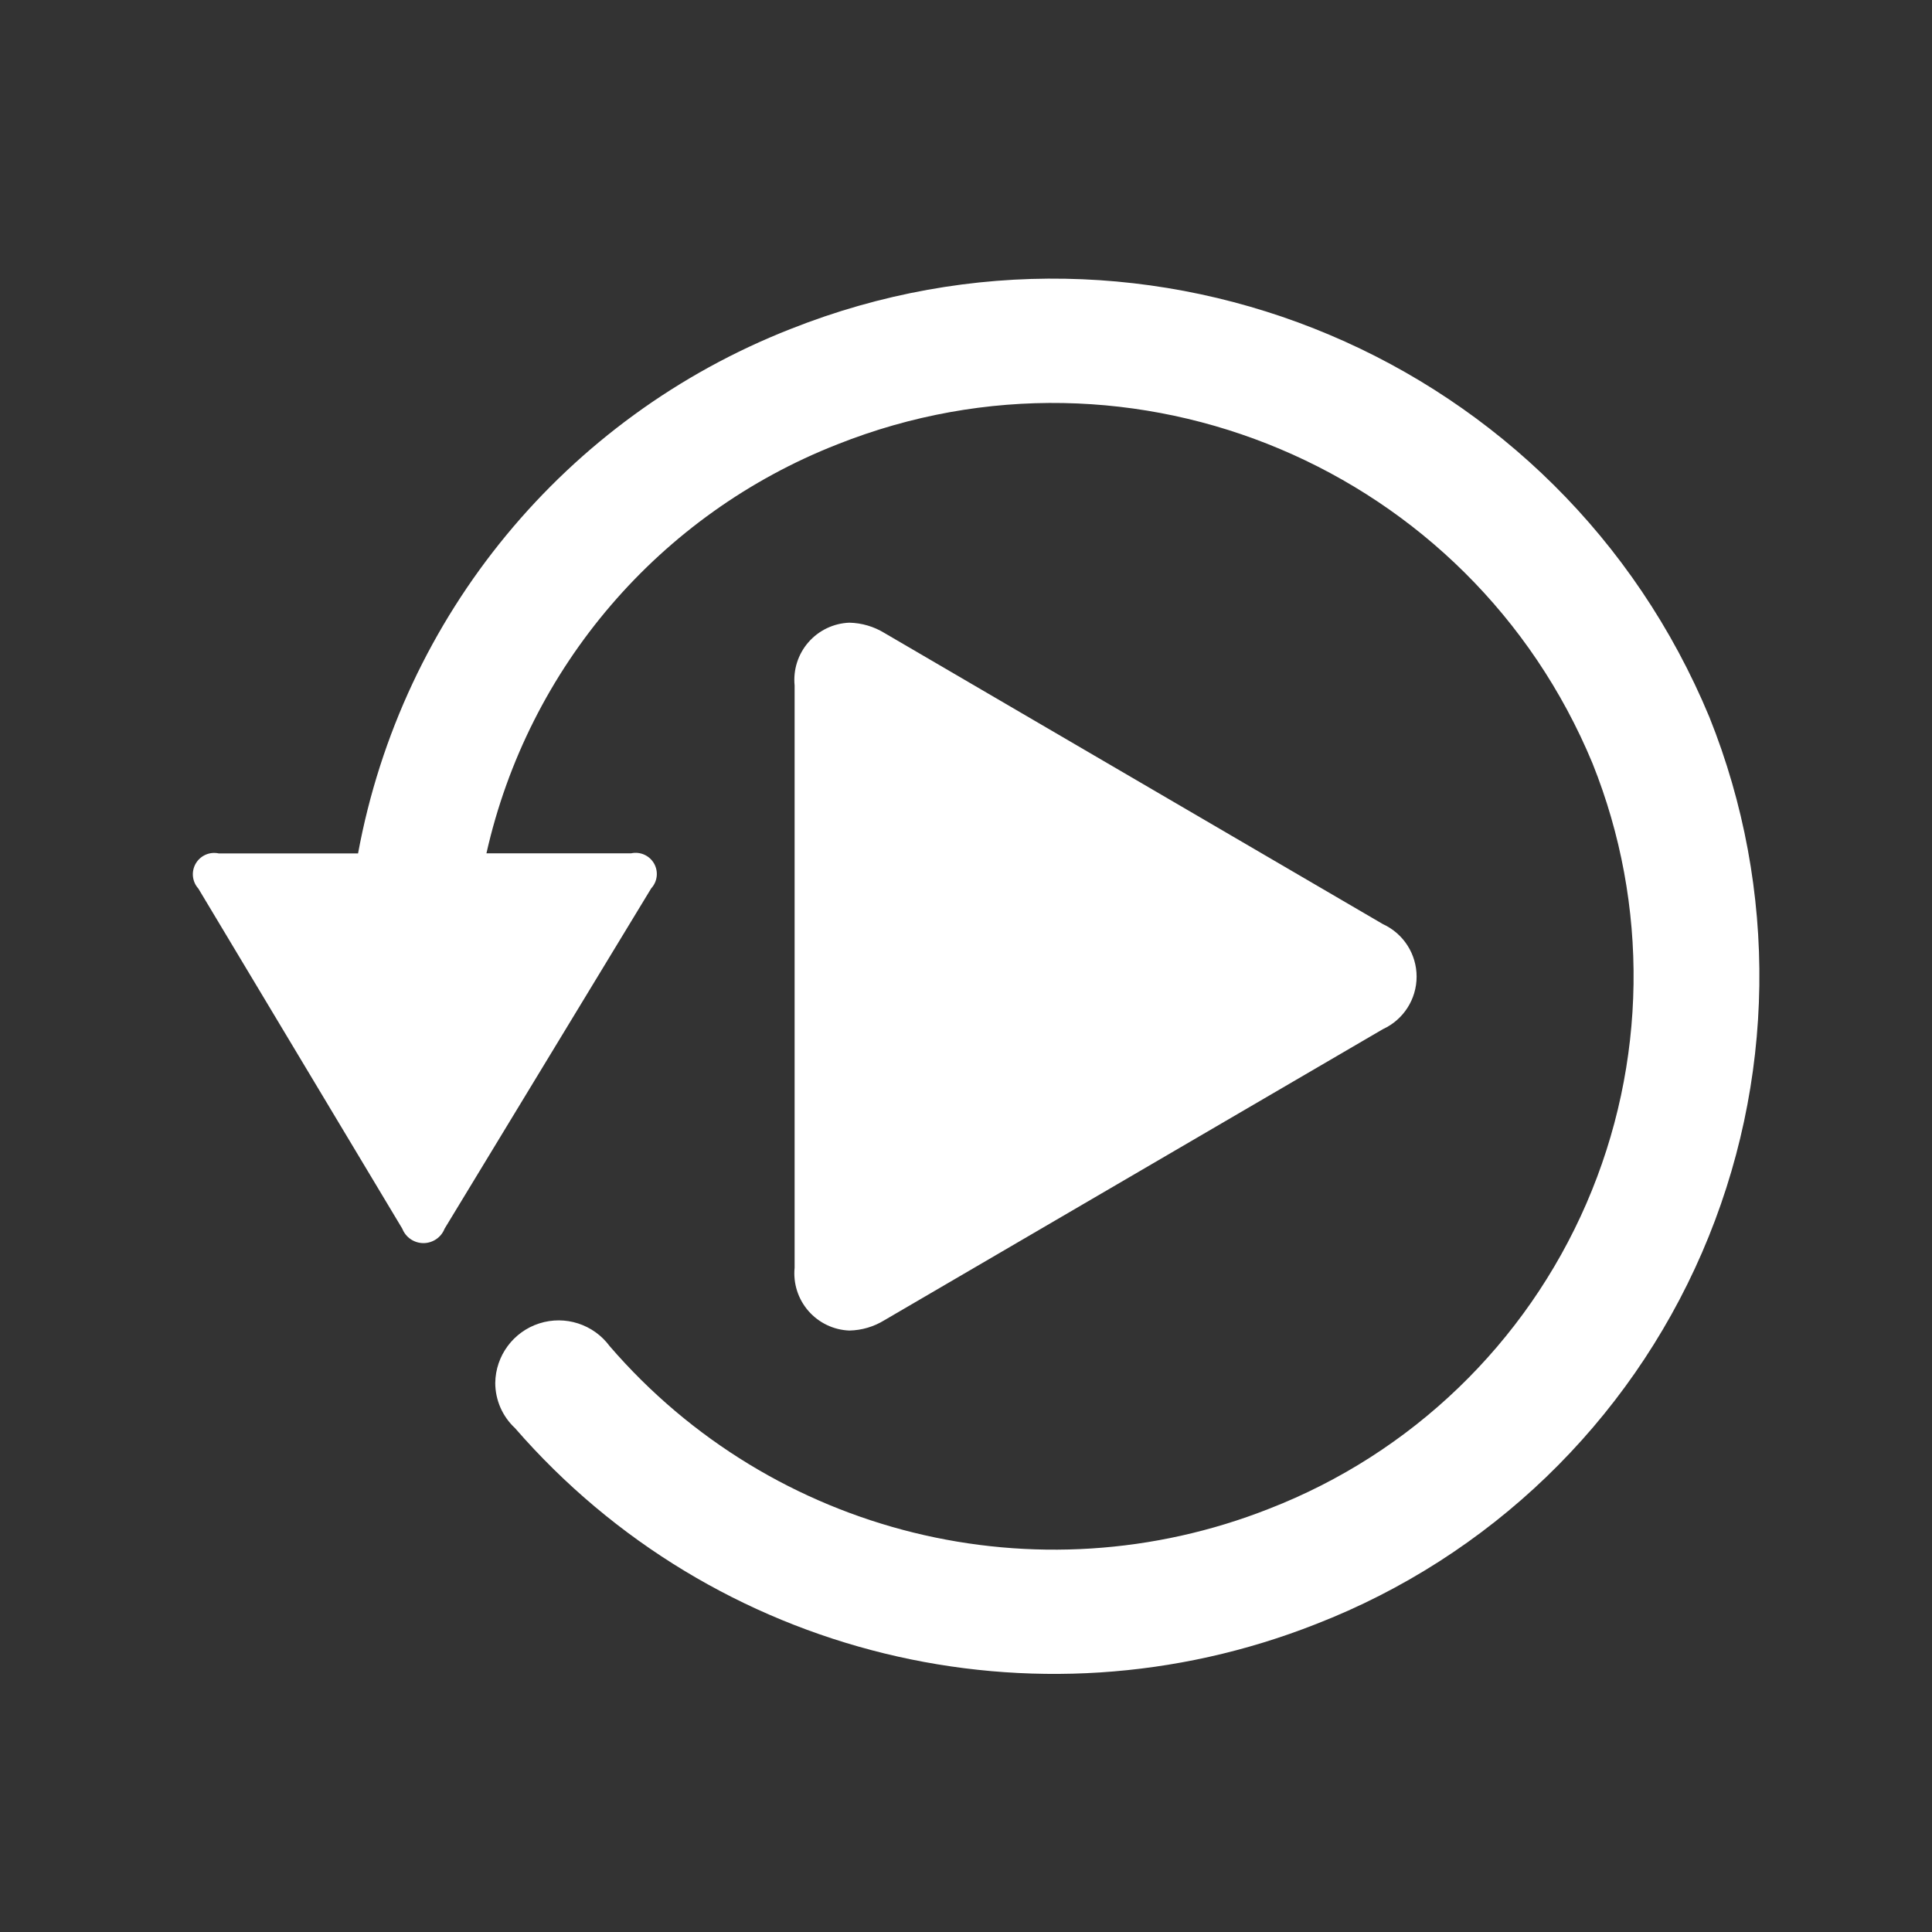 <?xml version="1.0" encoding="UTF-8"?>
<svg width="90px" height="90px" viewBox="0 0 90 90" version="1.1" xmlns="http://www.w3.org/2000/svg" xmlns:xlink="http://www.w3.org/1999/xlink">
    <rect x="0" y="0" width="90" height="90" fill="#333333" stroke="none"/>
    <title>icon-3-white</title>
    <g id="icon-3-white" stroke="none" stroke-width="1" fill="none" fill-rule="evenodd">
        <path d="M41.2,29.487 L64.423,43.05 C65.379,43.489 65.991,44.444 65.991,45.495 C65.991,46.547 65.379,47.502 64.423,47.941 L41.2,61.5 C40.707,61.805 40.142,61.971 39.563,61.982 C38.83,61.953 38.141,61.622 37.659,61.069 C37.177,60.515 36.944,59.787 37.016,59.057 L37.016,31.932 C36.944,31.201 37.176,30.473 37.658,29.92 C38.14,29.366 38.829,29.036 39.563,29.007 C40.142,29.019 40.707,29.185 41.2,29.487 Z M61.31,75.654 C48.194,80.83 33.24,77.173 23.993,66.529 C23.406,65.985 23.072,65.221 23.071,64.421 C23.088,63.153 23.913,62.038 25.12,61.65 C26.327,61.262 27.647,61.688 28.4,62.708 C35.99,71.509 48.317,74.547 59.128,70.28 C65.753,67.704 71.073,62.585 73.901,56.063 C76.73,49.542 76.832,42.16 74.186,35.562 C68.49,21.829 52.825,15.211 39.008,20.7 C30.735,23.944 24.61,31.081 22.66,39.751 L29.4,39.751 C29.821,39.659 30.253,39.85 30.467,40.223 C30.681,40.597 30.628,41.067 30.336,41.383 L20.711,57.236 C20.552,57.642 20.161,57.909 19.726,57.909 C19.29,57.909 18.899,57.642 18.74,57.236 L9.24,41.393 C8.951,41.073 8.901,40.603 9.117,40.229 C9.333,39.856 9.765,39.664 10.187,39.755 L16.68,39.755 C18.722,28.678 26.34,19.441 36.825,15.327 C53.637,8.648 72.698,16.7 79.631,33.409 C82.851,41.437 82.727,50.419 79.285,58.354 C75.844,66.29 69.371,72.519 61.31,75.654 L61.31,75.654 Z" id="_3" fill="#FFFFFF"></path>
    </g>
</svg>